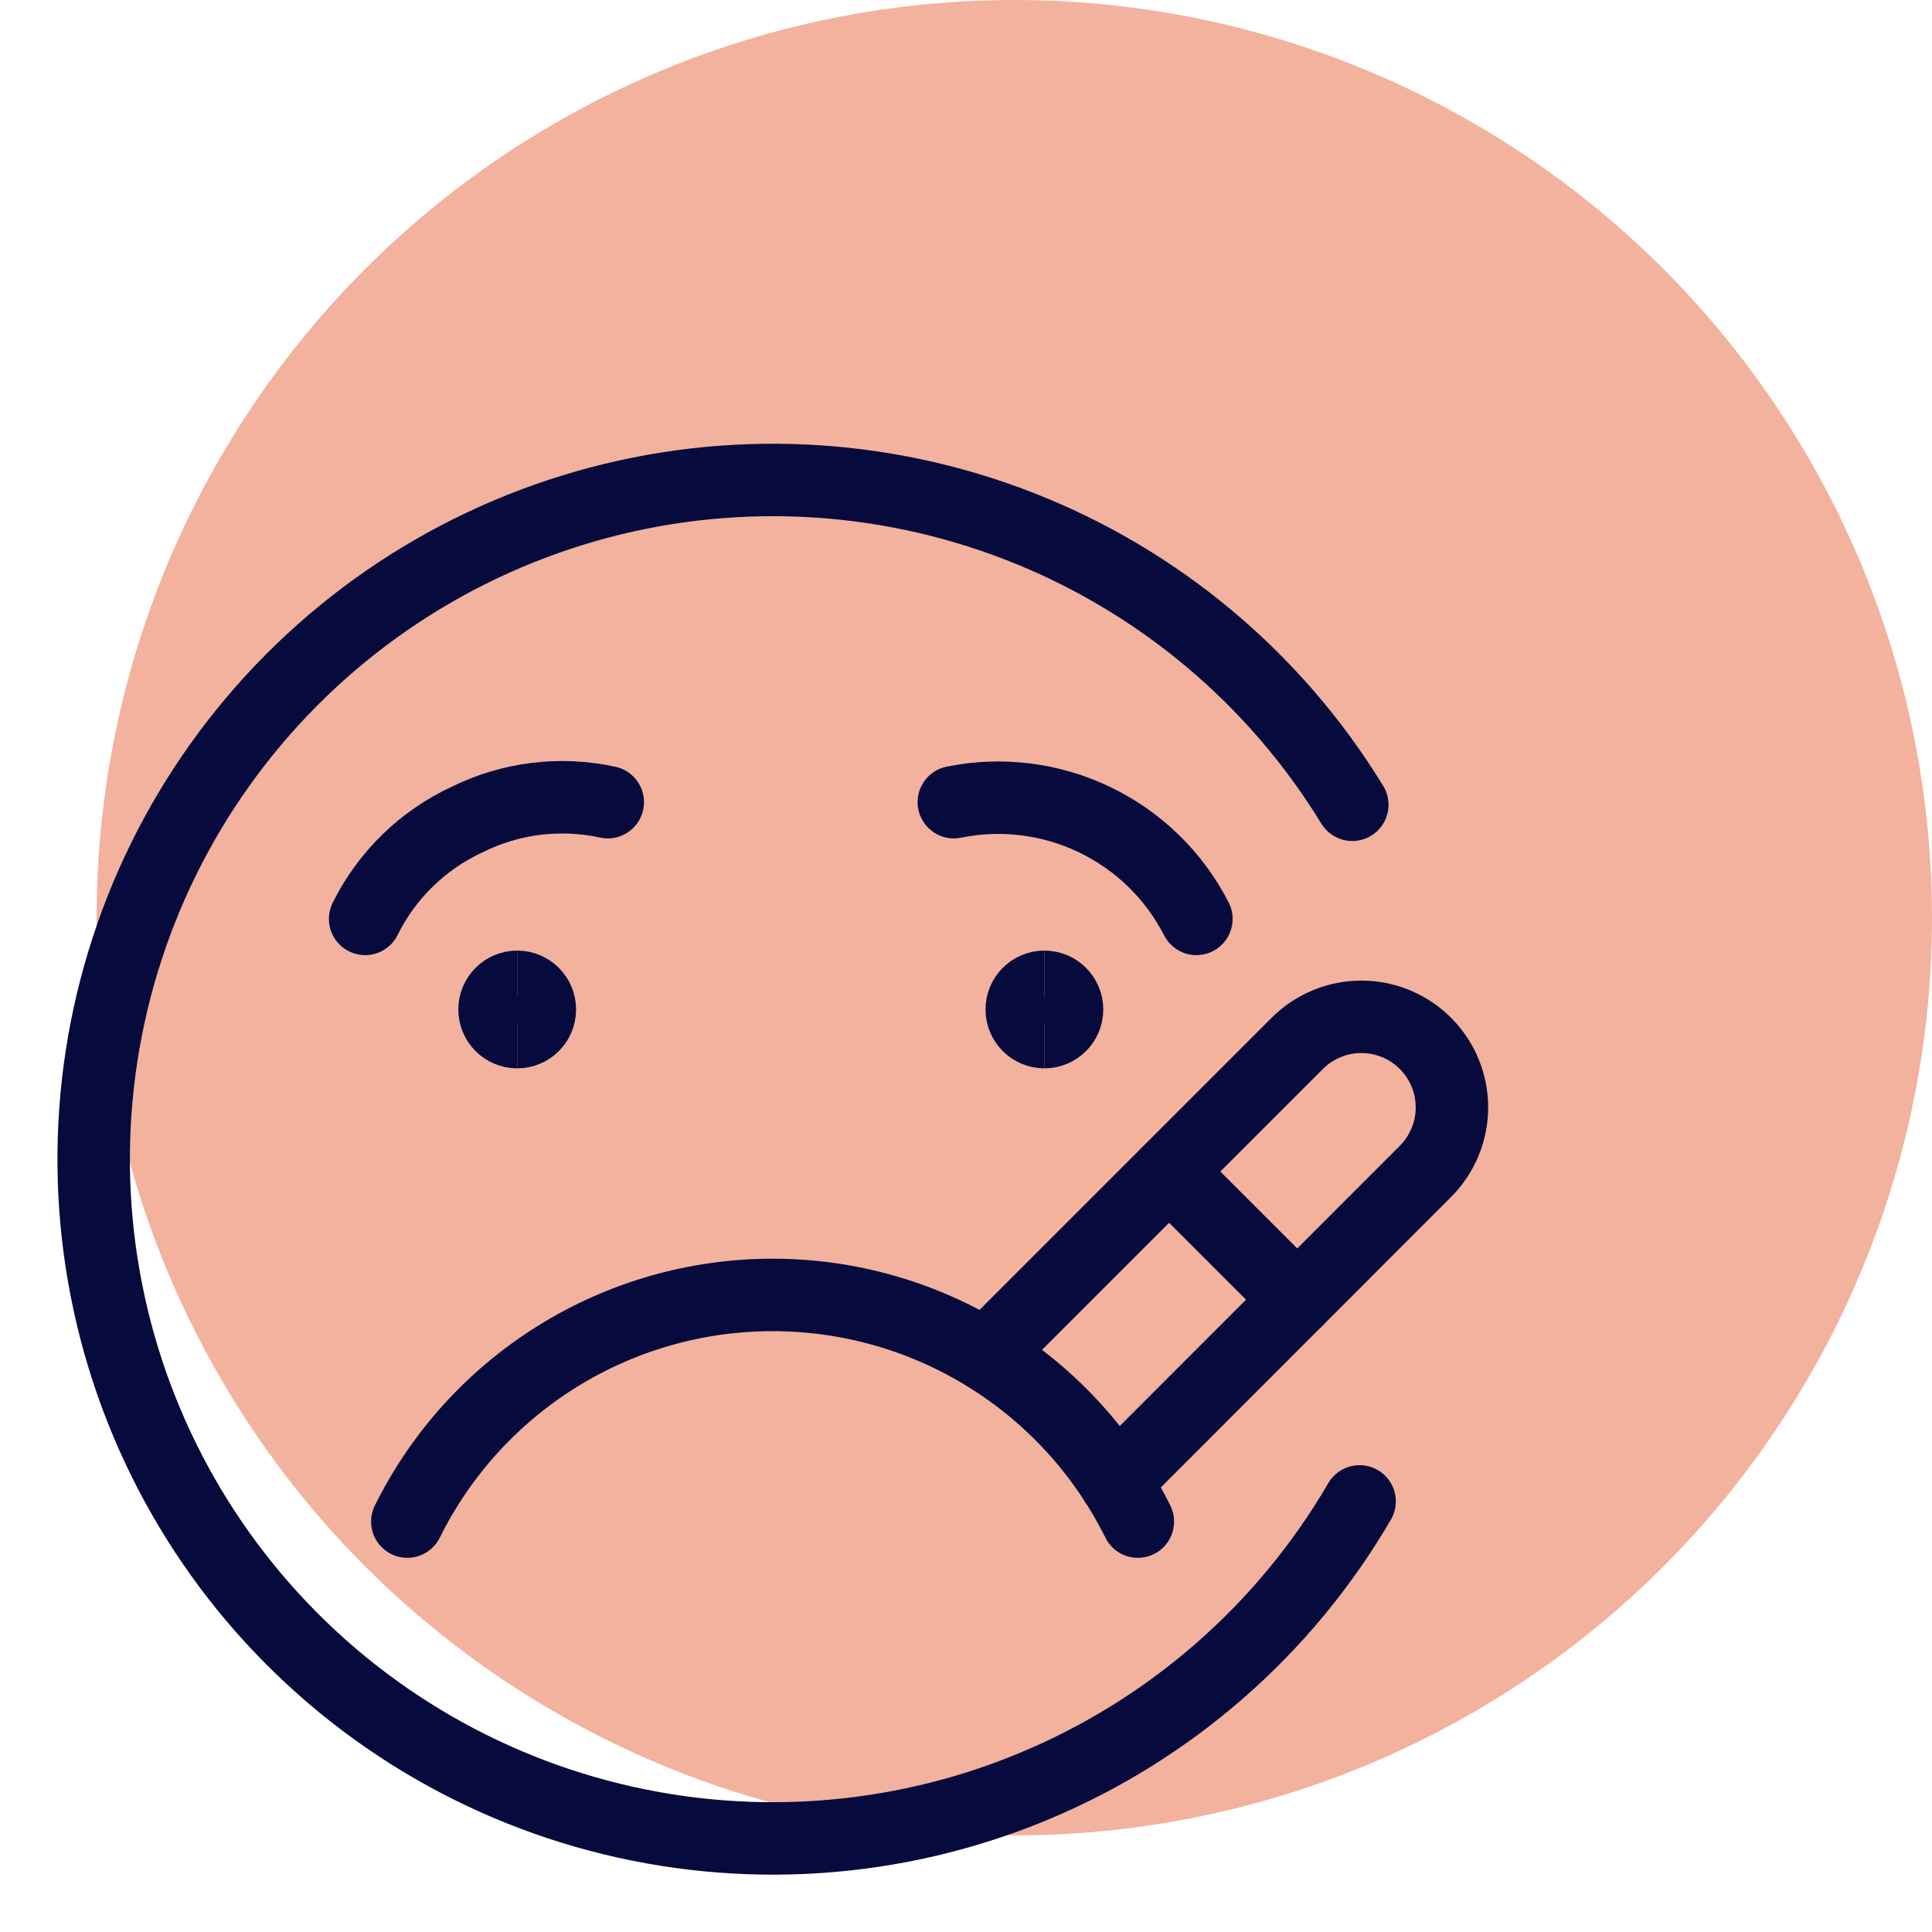 <svg width="40" height="40" viewBox="0 0 40 40" fill="none" xmlns="http://www.w3.org/2000/svg">
<circle cx="21" cy="19" r="19" fill="#F2B29E"/>
<path d="M28.149 31.085C26.599 33.744 24.218 35.82 21.374 36.996C18.53 38.172 15.379 38.382 12.403 37.594C9.428 36.807 6.794 35.065 4.903 32.636C3.013 30.207 1.972 27.225 1.94 24.148C1.908 21.07 2.886 18.067 4.725 15.599C6.563 13.131 9.161 11.334 12.119 10.484C15.077 9.634 18.232 9.778 21.101 10.894C23.969 12.01 26.392 14.036 27.998 16.662" stroke="#070A3D" stroke-width="1.5" stroke-linecap="round" stroke-linejoin="round"/>
<path d="M10.708 21.369C10.449 21.369 10.239 21.159 10.239 20.9C10.239 20.641 10.449 20.431 10.708 20.431" stroke="#070A3D" stroke-width="1.5"/>
<path d="M10.708 21.369C10.967 21.369 11.177 21.159 11.177 20.9C11.177 20.641 10.967 20.431 10.708 20.431" stroke="#070A3D" stroke-width="1.5"/>
<path d="M21.623 21.369C21.364 21.369 21.154 21.159 21.154 20.9C21.154 20.641 21.364 20.431 21.623 20.431" stroke="#070A3D" stroke-width="1.5"/>
<path d="M21.623 21.369C21.882 21.369 22.092 21.159 22.092 20.9C22.092 20.641 21.882 20.431 21.623 20.431" stroke="#070A3D" stroke-width="1.5"/>
<path d="M23.558 31.503C22.86 30.094 21.782 28.908 20.445 28.079C19.109 27.249 17.568 26.81 15.995 26.81C14.423 26.81 12.882 27.249 11.545 28.079C10.209 28.908 9.131 30.094 8.433 31.503" stroke="#070A3D" stroke-width="1.5" stroke-linecap="round" stroke-linejoin="round"/>
<path d="M12.583 16.608C11.597 16.393 10.567 16.521 9.664 16.971C8.749 17.397 8.007 18.121 7.56 19.025" stroke="#070A3D" stroke-width="1.5" stroke-linecap="round" stroke-linejoin="round"/>
<path d="M19.748 16.608C20.734 16.407 21.759 16.535 22.666 16.972C23.573 17.408 24.312 18.129 24.77 19.025" stroke="#070A3D" stroke-width="1.5" stroke-linecap="round" stroke-linejoin="round"/>
<path d="M23.089 30.68L29.512 24.253C29.863 23.901 30.061 23.424 30.061 22.927C30.061 22.43 29.863 21.953 29.512 21.602C29.337 21.427 29.131 21.289 28.903 21.195C28.676 21.1 28.432 21.052 28.185 21.052C27.939 21.052 27.695 21.1 27.468 21.195C27.24 21.289 27.033 21.427 26.859 21.602L20.408 28.053" stroke="#070A3D" stroke-width="1.5" stroke-linecap="round" stroke-linejoin="round"/>
<path d="M24.208 24.258L26.859 26.909" stroke="#070A3D" stroke-width="1.5" stroke-linecap="round" stroke-linejoin="round"/>
</svg>
